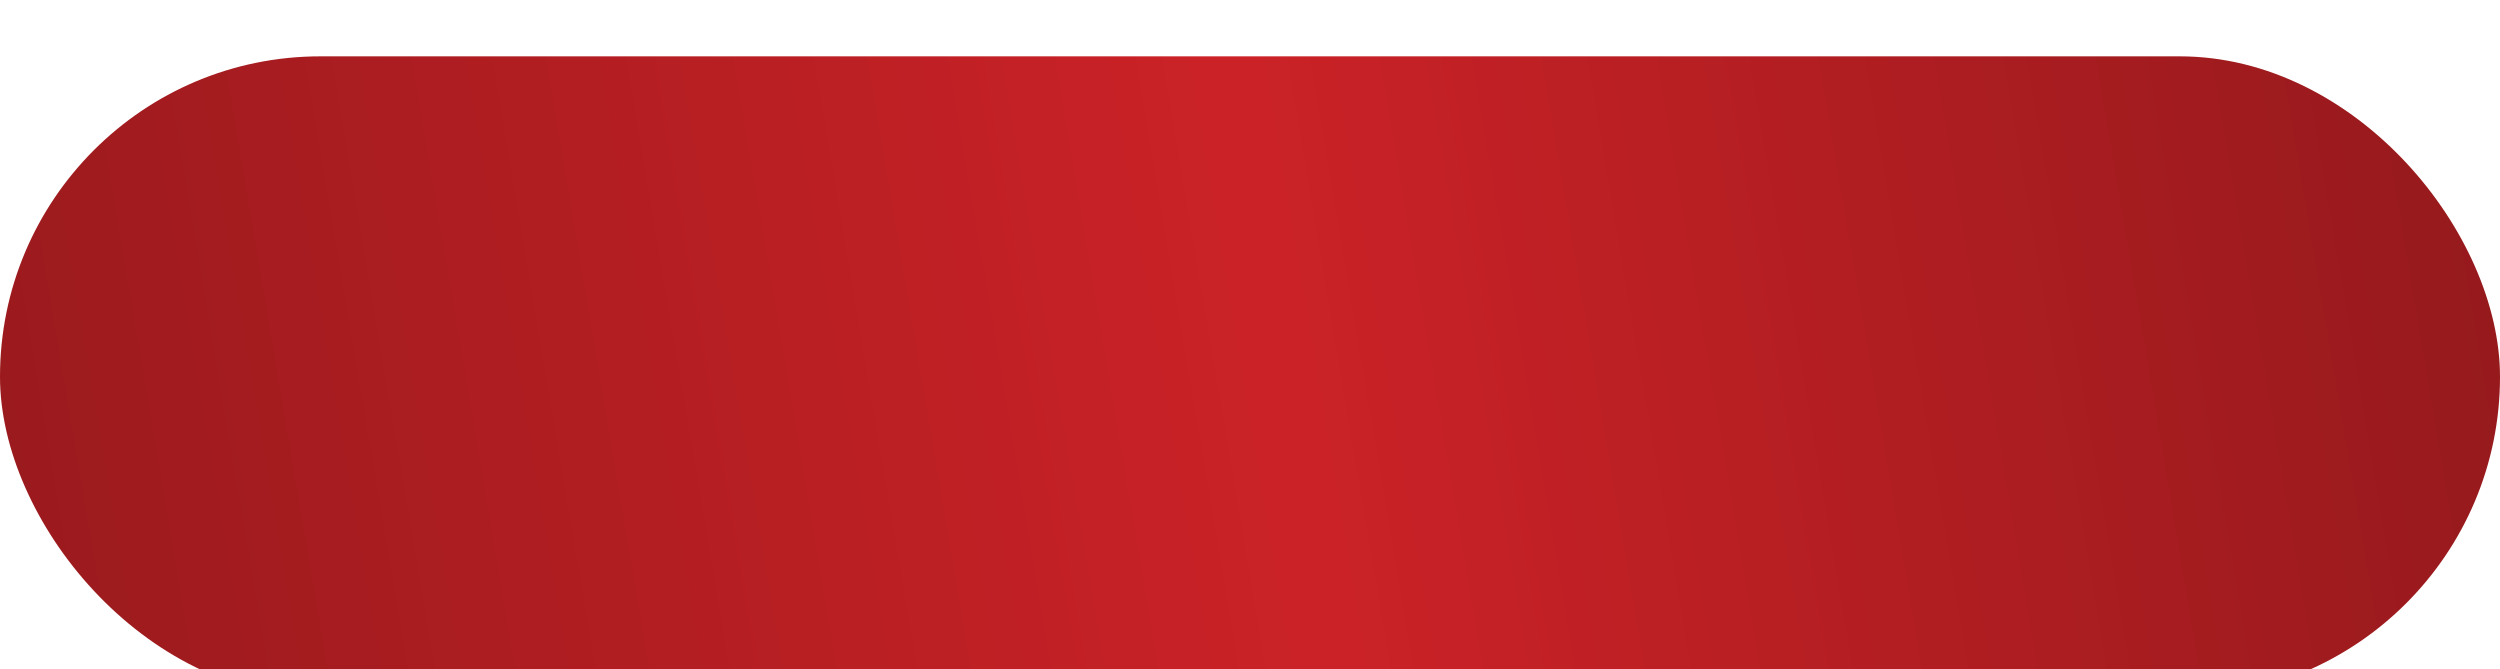 <?xml version="1.0" encoding="UTF-8"?> <svg xmlns="http://www.w3.org/2000/svg" width="355" height="95" viewBox="0 0 355 95" fill="none"><g filter="url(#filter0_di_30_166)"><rect width="355" height="91" rx="45.5" fill="url(#paint0_linear_30_166)"></rect></g><defs><filter id="filter0_di_30_166" x="0" y="0" width="355" height="95" filterUnits="userSpaceOnUse" color-interpolation-filters="sRGB"><feFlood flood-opacity="0" result="BackgroundImageFix"></feFlood><feColorMatrix in="SourceAlpha" type="matrix" values="0 0 0 0 0 0 0 0 0 0 0 0 0 0 0 0 0 0 127 0" result="hardAlpha"></feColorMatrix><feOffset dy="4"></feOffset><feComposite in2="hardAlpha" operator="out"></feComposite><feColorMatrix type="matrix" values="0 0 0 0 0.495 0 0 0 0 0.054 0 0 0 0 0.066 0 0 0 1 0"></feColorMatrix><feBlend mode="normal" in2="BackgroundImageFix" result="effect1_dropShadow_30_166"></feBlend><feBlend mode="normal" in="SourceGraphic" in2="effect1_dropShadow_30_166" result="shape"></feBlend><feColorMatrix in="SourceAlpha" type="matrix" values="0 0 0 0 0 0 0 0 0 0 0 0 0 0 0 0 0 0 127 0" result="hardAlpha"></feColorMatrix><feOffset dy="4"></feOffset><feGaussianBlur stdDeviation="5"></feGaussianBlur><feComposite in2="hardAlpha" operator="arithmetic" k2="-1" k3="1"></feComposite><feColorMatrix type="matrix" values="0 0 0 0 1 0 0 0 0 1 0 0 0 0 1 0 0 0 0.25 0"></feColorMatrix><feBlend mode="normal" in2="shape" result="effect2_innerShadow_30_166"></feBlend></filter><linearGradient id="paint0_linear_30_166" x1="-21.846" y1="76.632" x2="357.115" y2="12.5" gradientUnits="userSpaceOnUse"><stop stop-color="#94191C"></stop><stop offset="0.537" stop-color="#CB2227"></stop><stop offset="1" stop-color="#94191C"></stop></linearGradient></defs></svg> 